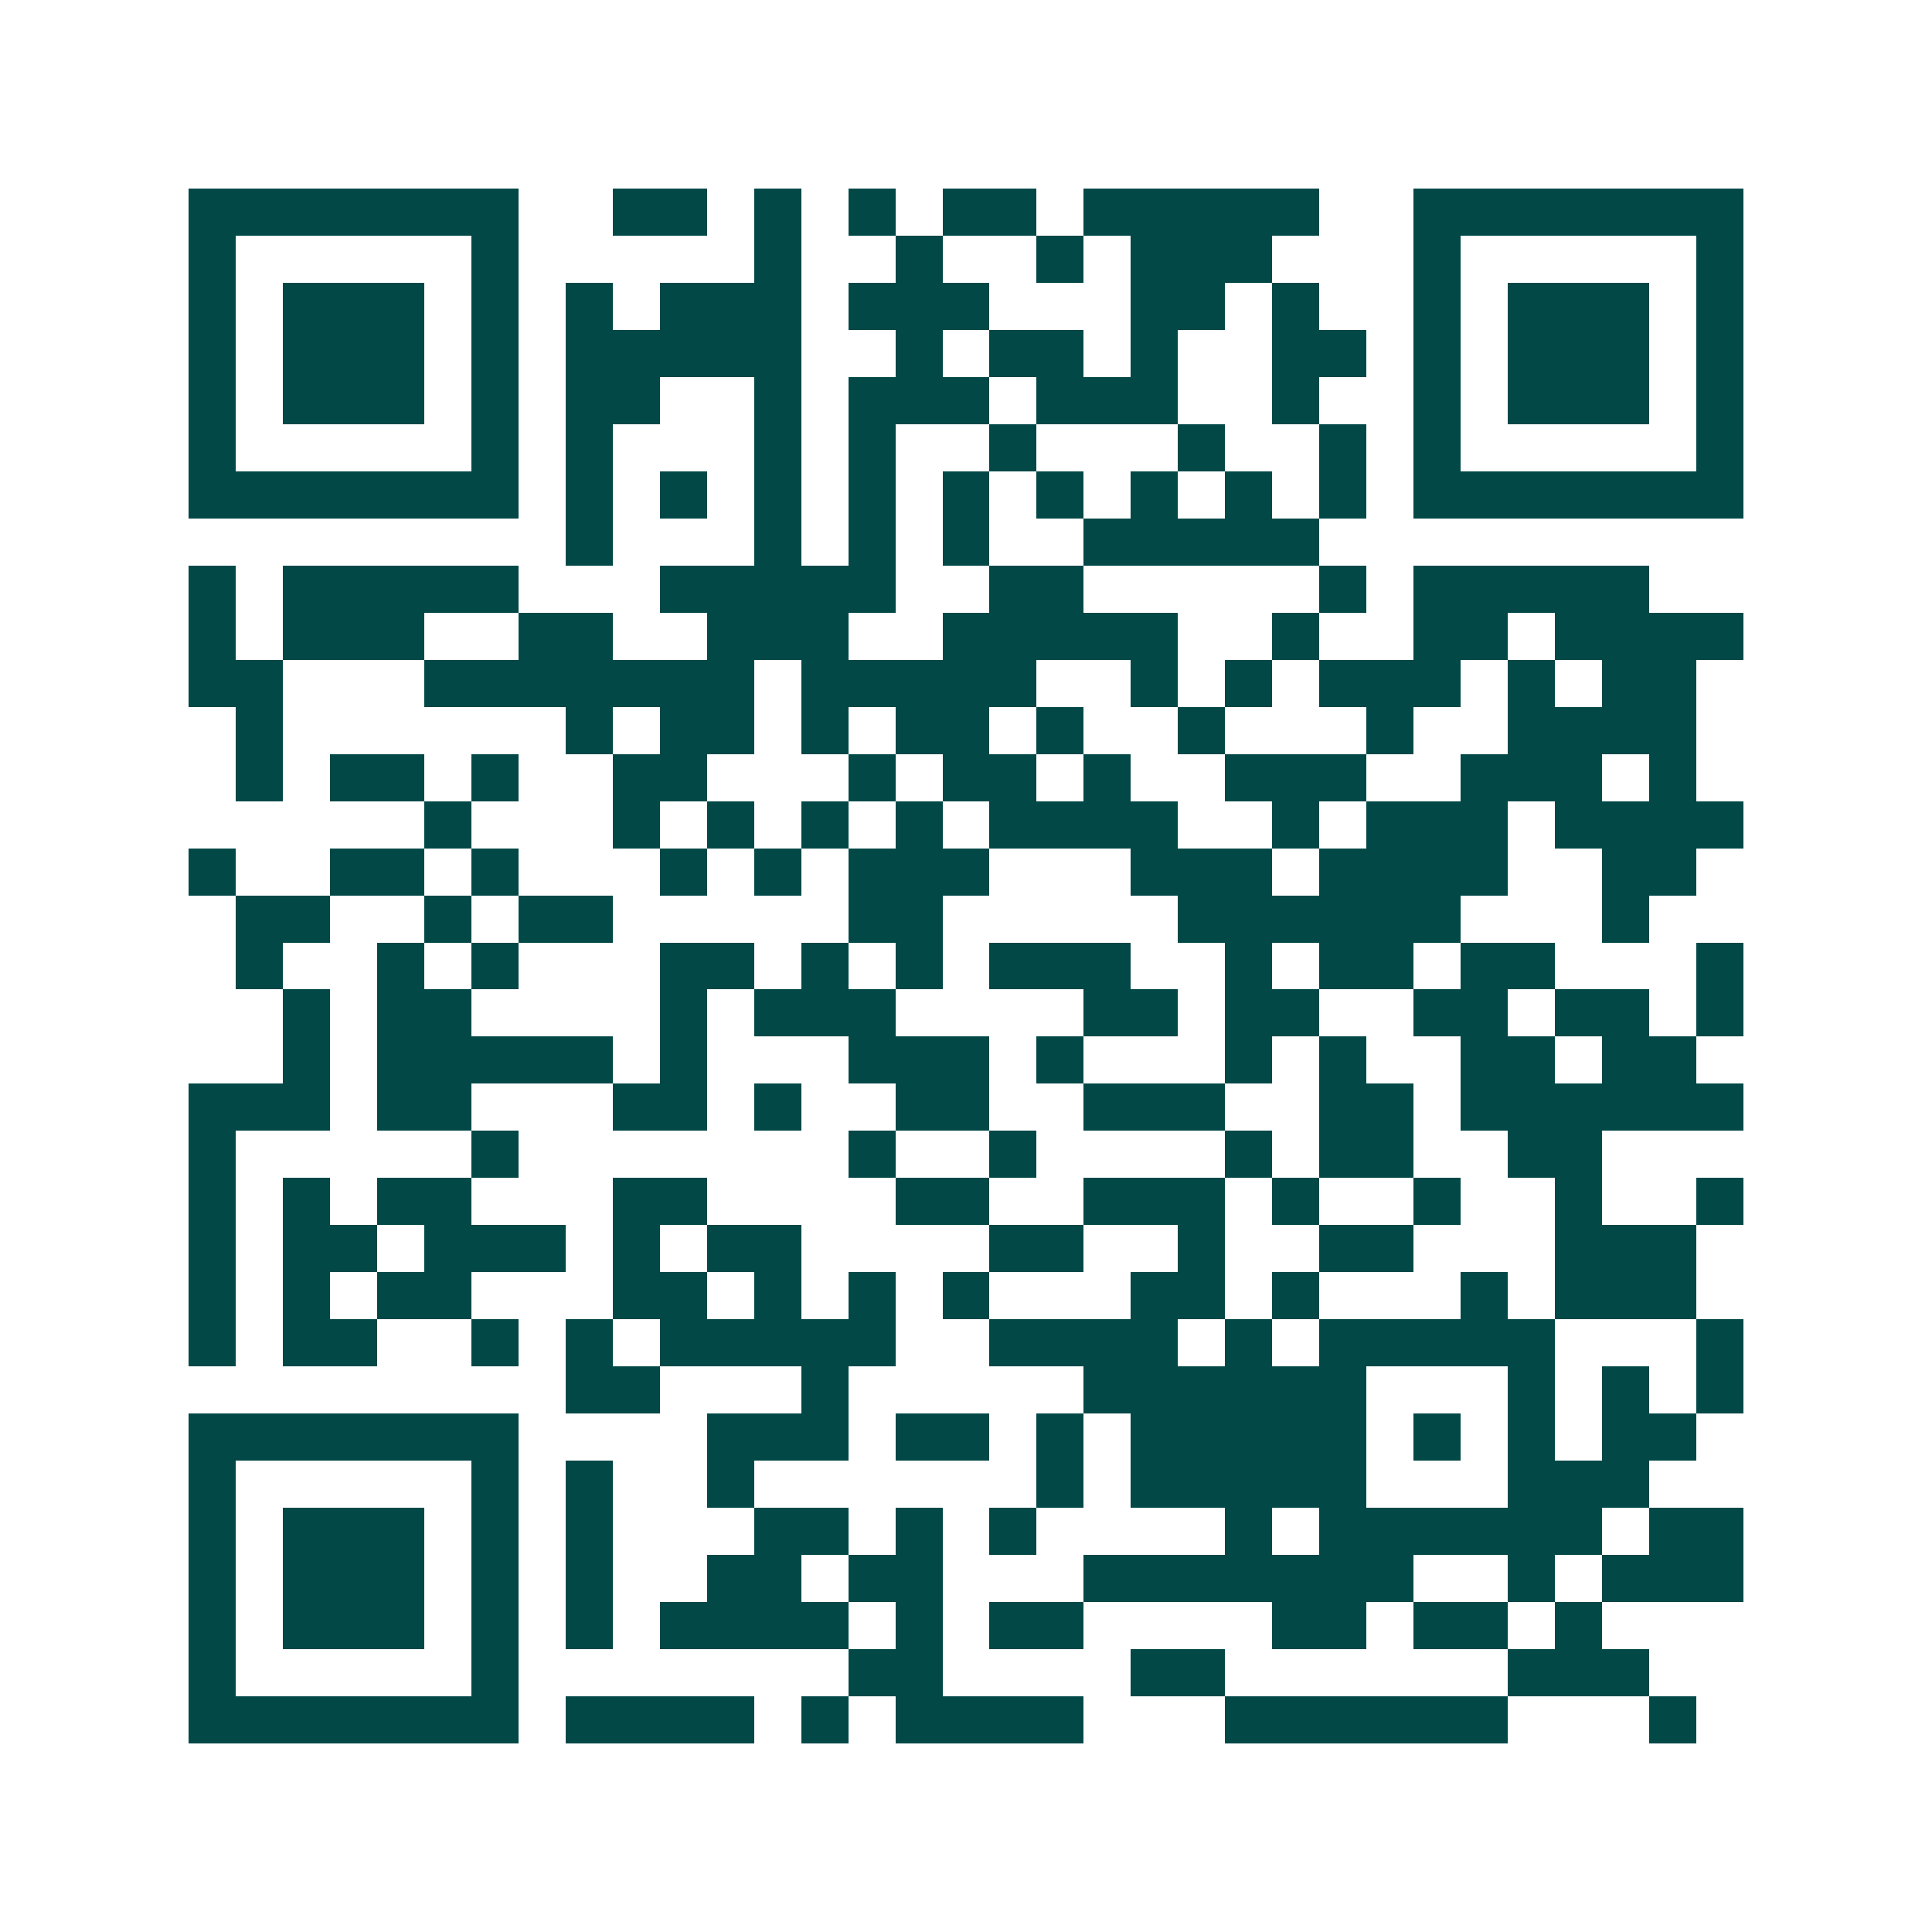 <svg xmlns="http://www.w3.org/2000/svg" width="200" height="200" viewBox="0 0 41 41" shape-rendering="crispEdges"><path fill="#ffffff" d="M0 0h41v41H0z"/><path stroke="#014847" d="M4 4.5h7m2 0h2m1 0h1m1 0h1m1 0h2m1 0h5m2 0h7M4 5.5h1m5 0h1m5 0h1m2 0h1m2 0h1m1 0h3m3 0h1m5 0h1M4 6.5h1m1 0h3m1 0h1m1 0h1m1 0h3m1 0h3m3 0h2m1 0h1m2 0h1m1 0h3m1 0h1M4 7.5h1m1 0h3m1 0h1m1 0h5m2 0h1m1 0h2m1 0h1m2 0h2m1 0h1m1 0h3m1 0h1M4 8.5h1m1 0h3m1 0h1m1 0h2m2 0h1m1 0h3m1 0h3m2 0h1m2 0h1m1 0h3m1 0h1M4 9.5h1m5 0h1m1 0h1m3 0h1m1 0h1m2 0h1m3 0h1m2 0h1m1 0h1m5 0h1M4 10.5h7m1 0h1m1 0h1m1 0h1m1 0h1m1 0h1m1 0h1m1 0h1m1 0h1m1 0h1m1 0h7M12 11.5h1m3 0h1m1 0h1m1 0h1m2 0h5M4 12.5h1m1 0h5m3 0h5m2 0h2m5 0h1m1 0h5M4 13.5h1m1 0h3m2 0h2m2 0h3m2 0h5m2 0h1m2 0h2m1 0h4M4 14.5h2m3 0h7m1 0h5m2 0h1m1 0h1m1 0h3m1 0h1m1 0h2M5 15.5h1m6 0h1m1 0h2m1 0h1m1 0h2m1 0h1m2 0h1m3 0h1m2 0h4M5 16.5h1m1 0h2m1 0h1m2 0h2m3 0h1m1 0h2m1 0h1m2 0h3m2 0h3m1 0h1M9 17.5h1m3 0h1m1 0h1m1 0h1m1 0h1m1 0h4m2 0h1m1 0h3m1 0h4M4 18.5h1m2 0h2m1 0h1m3 0h1m1 0h1m1 0h3m3 0h3m1 0h4m2 0h2M5 19.5h2m2 0h1m1 0h2m5 0h2m5 0h6m3 0h1M5 20.5h1m2 0h1m1 0h1m3 0h2m1 0h1m1 0h1m1 0h3m2 0h1m1 0h2m1 0h2m3 0h1M6 21.5h1m1 0h2m4 0h1m1 0h3m4 0h2m1 0h2m2 0h2m1 0h2m1 0h1M6 22.5h1m1 0h5m1 0h1m3 0h3m1 0h1m3 0h1m1 0h1m2 0h2m1 0h2M4 23.5h3m1 0h2m3 0h2m1 0h1m2 0h2m2 0h3m2 0h2m1 0h6M4 24.5h1m5 0h1m7 0h1m2 0h1m4 0h1m1 0h2m2 0h2M4 25.5h1m1 0h1m1 0h2m3 0h2m4 0h2m2 0h3m1 0h1m2 0h1m2 0h1m2 0h1M4 26.5h1m1 0h2m1 0h3m1 0h1m1 0h2m4 0h2m2 0h1m2 0h2m3 0h3M4 27.5h1m1 0h1m1 0h2m3 0h2m1 0h1m1 0h1m1 0h1m3 0h2m1 0h1m3 0h1m1 0h3M4 28.5h1m1 0h2m2 0h1m1 0h1m1 0h5m2 0h4m1 0h1m1 0h5m3 0h1M12 29.5h2m3 0h1m5 0h6m3 0h1m1 0h1m1 0h1M4 30.5h7m4 0h3m1 0h2m1 0h1m1 0h5m1 0h1m1 0h1m1 0h2M4 31.5h1m5 0h1m1 0h1m2 0h1m6 0h1m1 0h5m3 0h3M4 32.5h1m1 0h3m1 0h1m1 0h1m3 0h2m1 0h1m1 0h1m4 0h1m1 0h6m1 0h2M4 33.5h1m1 0h3m1 0h1m1 0h1m2 0h2m1 0h2m3 0h7m2 0h1m1 0h3M4 34.5h1m1 0h3m1 0h1m1 0h1m1 0h4m1 0h1m1 0h2m4 0h2m1 0h2m1 0h1M4 35.5h1m5 0h1m7 0h2m4 0h2m6 0h3M4 36.5h7m1 0h4m1 0h1m1 0h4m3 0h6m3 0h1"/></svg>

